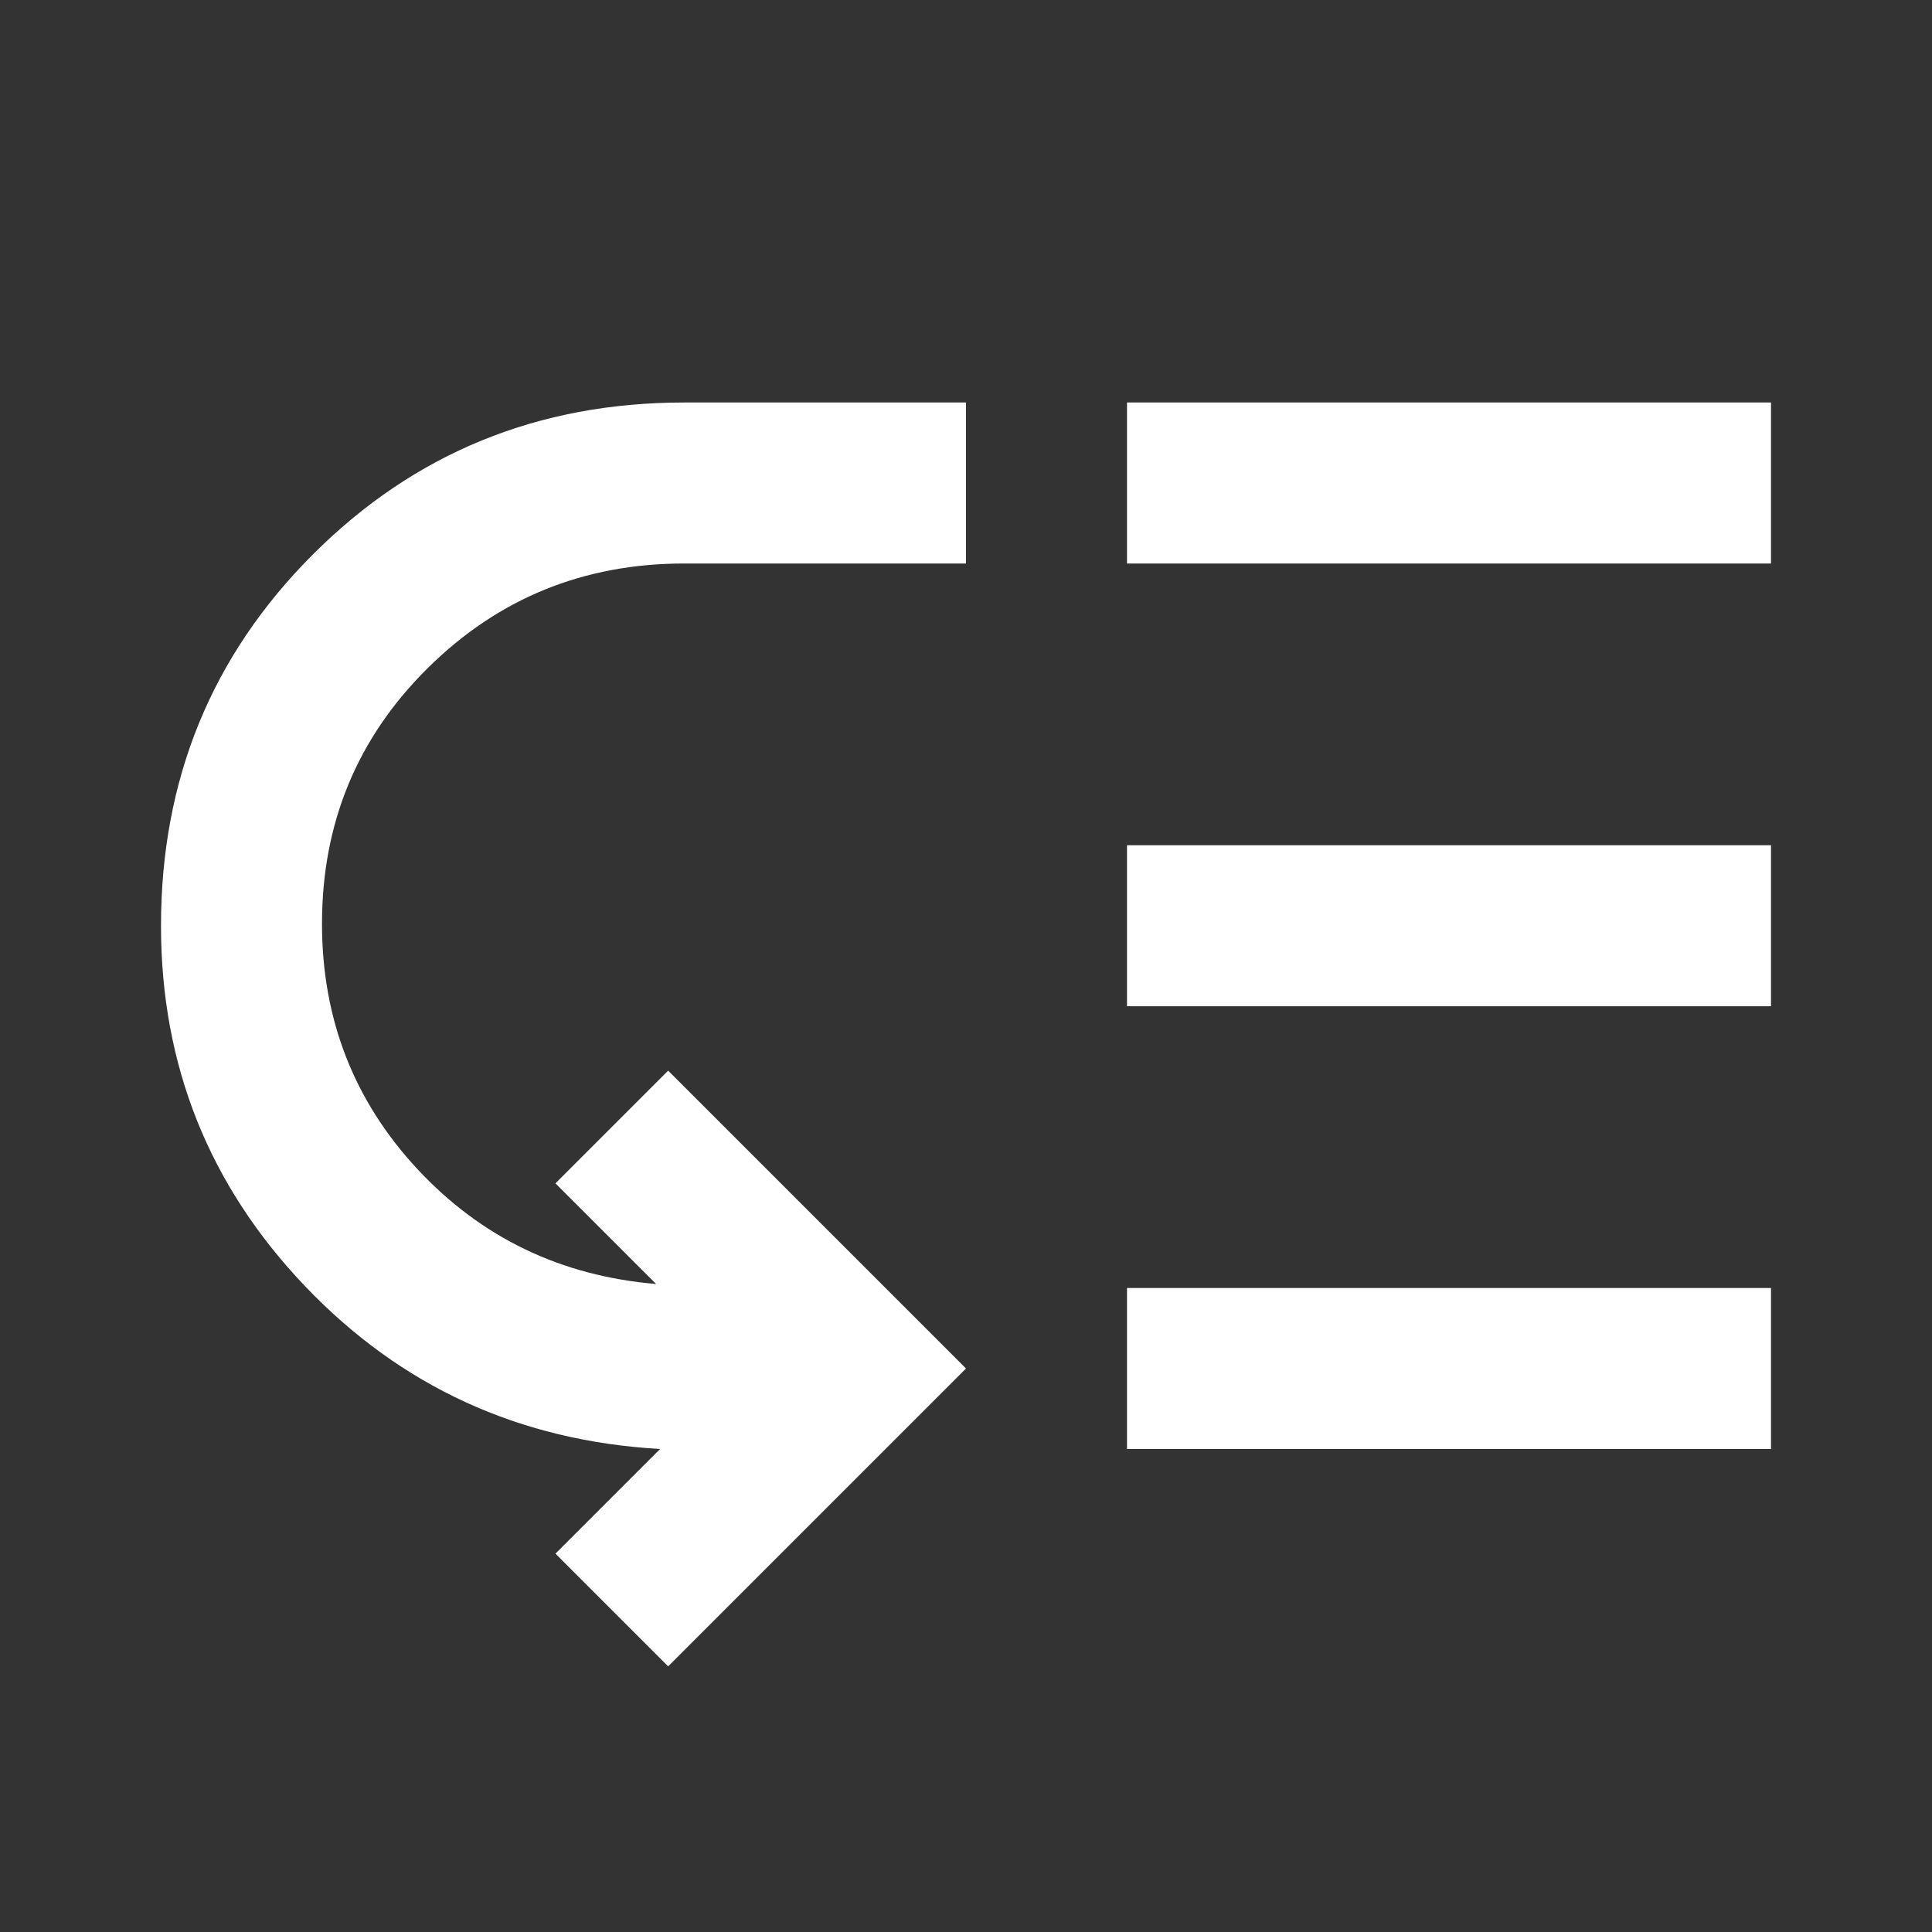 <?xml version="1.0" encoding="UTF-8"?>
<svg xmlns="http://www.w3.org/2000/svg" width="30" height="30" viewBox="0 0 30 30" fill="none">
  <rect x="0" y="0" width="30" height="30" fill="#333333" stroke="none"/>
  <mask id="mask0_111_73" style="mask-type:alpha" maskUnits="userSpaceOnUse" x="0" y="0" width="30" height="30">
    <rect width="30" height="30" fill="#D9D9D9"></rect>
  </mask>
  <g mask="url(#mask0_111_73)">
    <path d="M10.375 25.875L8.625 24.125L10.25 22.5C8.062 22.375 6.224 21.531 4.734 19.969C3.245 18.406 2.5 16.542 2.5 14.375C2.5 12.104 3.286 10.182 4.859 8.609C6.432 7.036 8.354 6.25 10.625 6.25H15V8.75H10.625C9.062 8.75 7.734 9.292 6.641 10.375C5.547 11.458 5 12.781 5 14.344C5 15.823 5.495 17.094 6.484 18.156C7.474 19.219 8.708 19.812 10.188 19.938L8.625 18.375L10.375 16.625L15 21.25L10.375 25.875ZM17.5 22.5V20H27.5V22.5H17.5ZM17.5 15.625V13.125H27.5V15.625H17.5ZM17.5 8.75V6.25H27.5V8.75H17.5Z" fill="white"></path>
  </g>
</svg>
